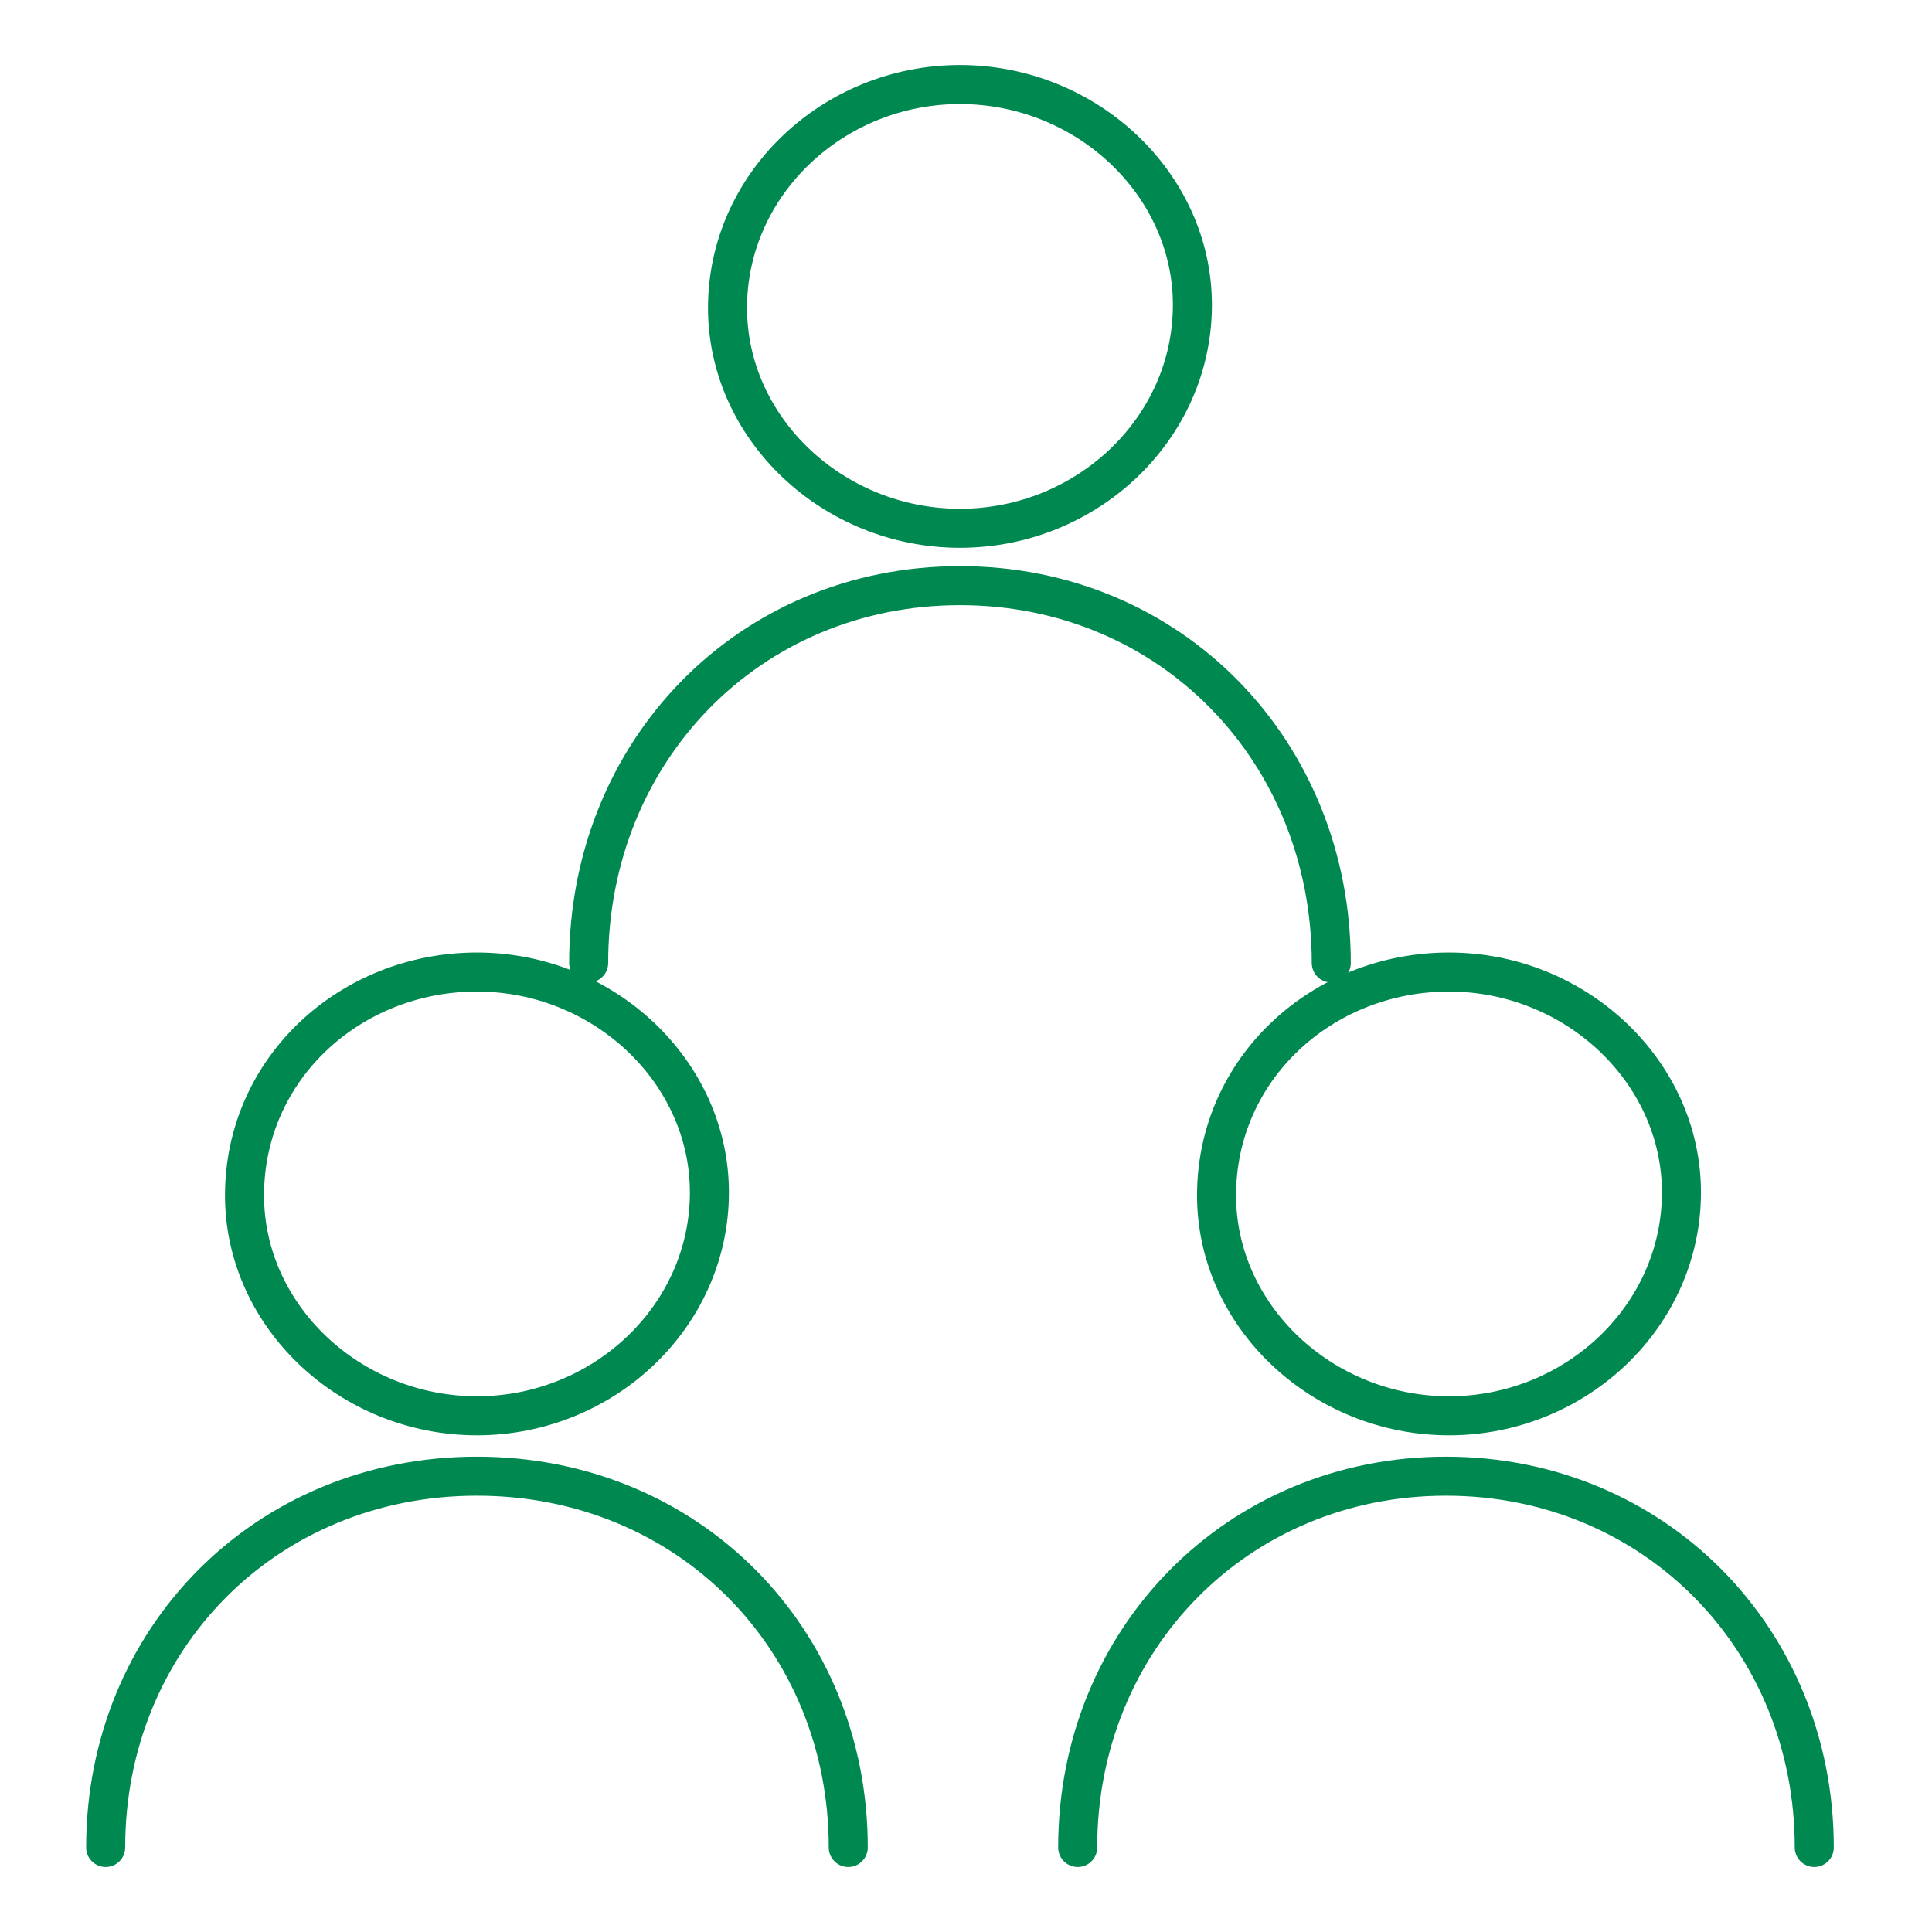 <?xml version="1.0" encoding="utf-8"?>
<!-- Generator: Adobe Illustrator 22.1.0, SVG Export Plug-In . SVG Version: 6.00 Build 0)  -->
<svg version="1.1" id="Layer_1" xmlns="http://www.w3.org/2000/svg" xmlns:xlink="http://www.w3.org/1999/xlink" x="0px" y="0px"
	 viewBox="0 0 64 64" style="enable-background:new 0 0 64 64;" xml:space="preserve">
<style type="text/css">
	
		.st0{fill-rule:evenodd;clip-rule:evenodd;fill:none;stroke:#008851;stroke-width:1.293;stroke-linecap:round;stroke-linejoin:round;stroke-miterlimit:10;}
</style>
<g>
	<path class="st0" d="M8.1,39.6c0,4,3.5,7.3,7.7,7.3s7.7-3.3,7.7-7.4c0-4-3.5-7.3-7.7-7.3S8.1,35.4,8.1,39.6L8.1,39.6z"/>
	<path class="st0" d="M28.1,61.2c0-6.9-5.3-12.3-12.3-12.3c-7,0-12.3,5.4-12.3,12.3"/>
	<path class="st0" d="M40.3,39.6c0,4,3.5,7.3,7.7,7.3s7.7-3.3,7.7-7.4c0-4-3.5-7.3-7.7-7.3S40.3,35.4,40.3,39.6L40.3,39.6z"/>
	<path class="st0" d="M60.1,61.2c0-6.9-5.3-12.3-12.2-12.3c-6.9,0-12.2,5.4-12.2,12.3"/>
	<g>
		<path class="st0" d="M24.1,10.2c0,4,3.5,7.3,7.7,7.3s7.7-3.3,7.7-7.4c0-4-3.5-7.3-7.7-7.3S24.1,6.1,24.1,10.2L24.1,10.2z"/>
		<path class="st0" d="M44.1,31.9c0-7-5.3-12.5-12.3-12.5c-7,0-12.3,5.5-12.3,12.5"/>
	</g>
</g>
</svg>
